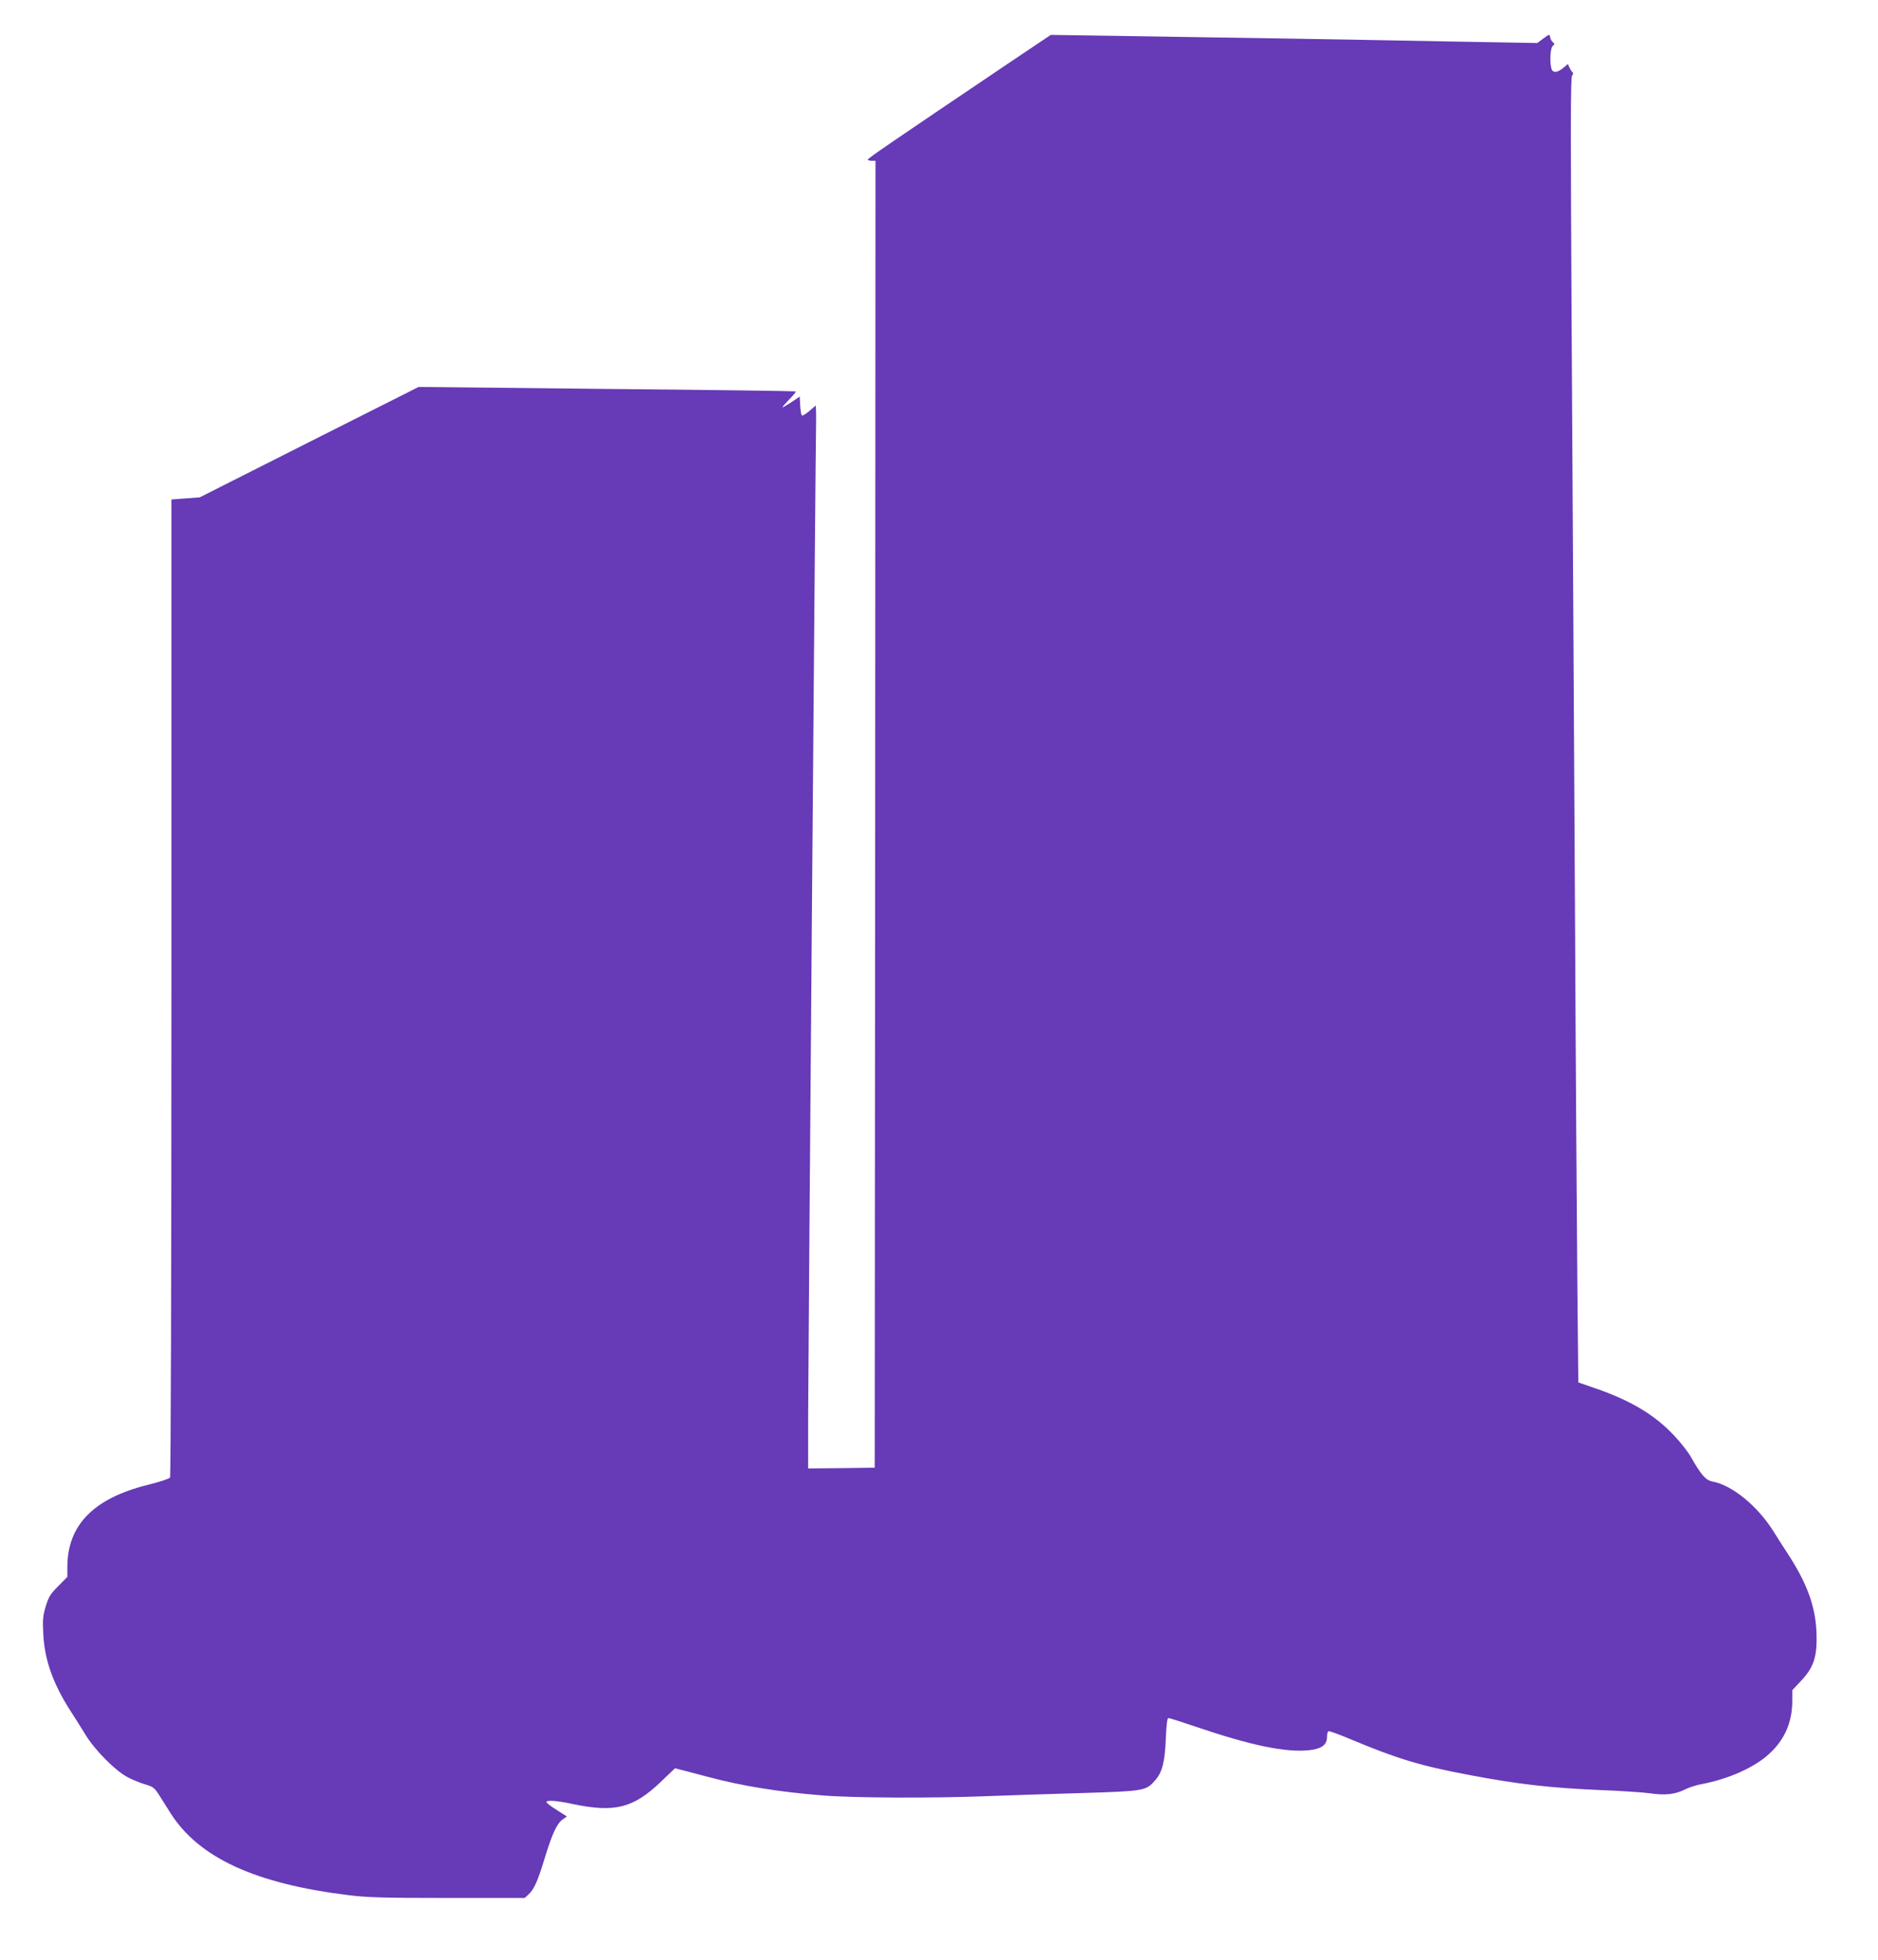 <?xml version="1.0" standalone="no"?>
<!DOCTYPE svg PUBLIC "-//W3C//DTD SVG 20010904//EN"
 "http://www.w3.org/TR/2001/REC-SVG-20010904/DTD/svg10.dtd">
<svg version="1.0" xmlns="http://www.w3.org/2000/svg"
 width="1227pt" height="1280pt" viewBox="0 0 1227 1280"
 preserveAspectRatio="xMidYMid meet">
<g transform="translate(0,1280) scale(0.1,-0.1)"
fill="#673ab7" stroke="none">
<path d="M10084 12549 l-40 -30 -565 10 c-555 11 -1397 25 -2204 37 l-410 6
-295 -198 c-745 -502 -900 -608 -900 -616 0 -4 11 -8 25 -8 l25 0 -2 -4267 -3
-4268 -217 -3 -218 -2 0 337 c1 358 49 6467 52 6493 0 8 0 37 0 63 l-2 49 -42
-36 c-23 -20 -45 -33 -49 -29 -5 5 -9 34 -11 66 l-3 57 -52 -35 c-29 -19 -56
-35 -60 -35 -4 0 15 22 42 50 27 27 47 51 44 54 -2 2 -557 10 -1234 16 l-1230
13 -715 -360 -715 -361 -93 -7 -92 -7 0 -3187 c0 -1889 -4 -3192 -9 -3200 -5
-8 -68 -29 -141 -47 -358 -88 -530 -263 -530 -539 l0 -63 -59 -60 c-51 -51
-63 -69 -82 -132 -19 -62 -21 -88 -16 -184 8 -166 64 -324 181 -505 24 -36 65
-102 92 -146 61 -102 197 -239 279 -282 33 -17 85 -38 116 -47 50 -15 59 -22
90 -71 19 -30 52 -82 73 -116 186 -292 553 -461 1166 -536 121 -15 228 -18
647 -18 l501 0 26 24 c36 34 59 85 106 240 48 156 78 221 116 249 l28 19 -67
43 c-37 23 -67 46 -67 51 0 15 68 10 170 -12 276 -58 396 -28 576 143 l94 90
63 -16 c34 -9 104 -27 156 -41 221 -59 457 -97 741 -120 202 -17 725 -19 1080
-5 129 5 404 14 610 20 418 13 426 14 487 83 47 53 64 122 70 275 4 92 9 132
17 132 7 0 86 -25 177 -56 362 -123 588 -170 742 -154 82 9 117 35 117 86 0
18 4 35 9 38 5 3 71 -21 147 -53 295 -124 455 -173 759 -230 328 -63 542 -87
865 -101 135 -5 282 -15 327 -21 100 -15 167 -8 230 24 26 13 77 30 113 36
177 34 346 110 441 199 100 92 149 206 149 345 l0 69 60 64 c83 89 104 160 98
317 -8 171 -63 320 -190 514 -29 45 -71 109 -92 144 -104 165 -270 301 -399
324 -42 8 -74 45 -137 156 -19 35 -70 100 -114 146 -126 134 -284 228 -517
308 l-107 37 -6 601 c-3 331 -11 1464 -16 2517 -6 1053 -15 2699 -21 3658 -8
1391 -8 1747 2 1758 8 10 9 18 3 22 -5 4 -14 18 -20 31 l-10 23 -31 -26 c-38
-32 -69 -34 -77 -3 -12 45 -7 134 9 147 13 11 13 14 1 24 -8 6 -16 21 -18 33
-3 21 -4 21 -44 -8z"/>
</g>
</svg>
